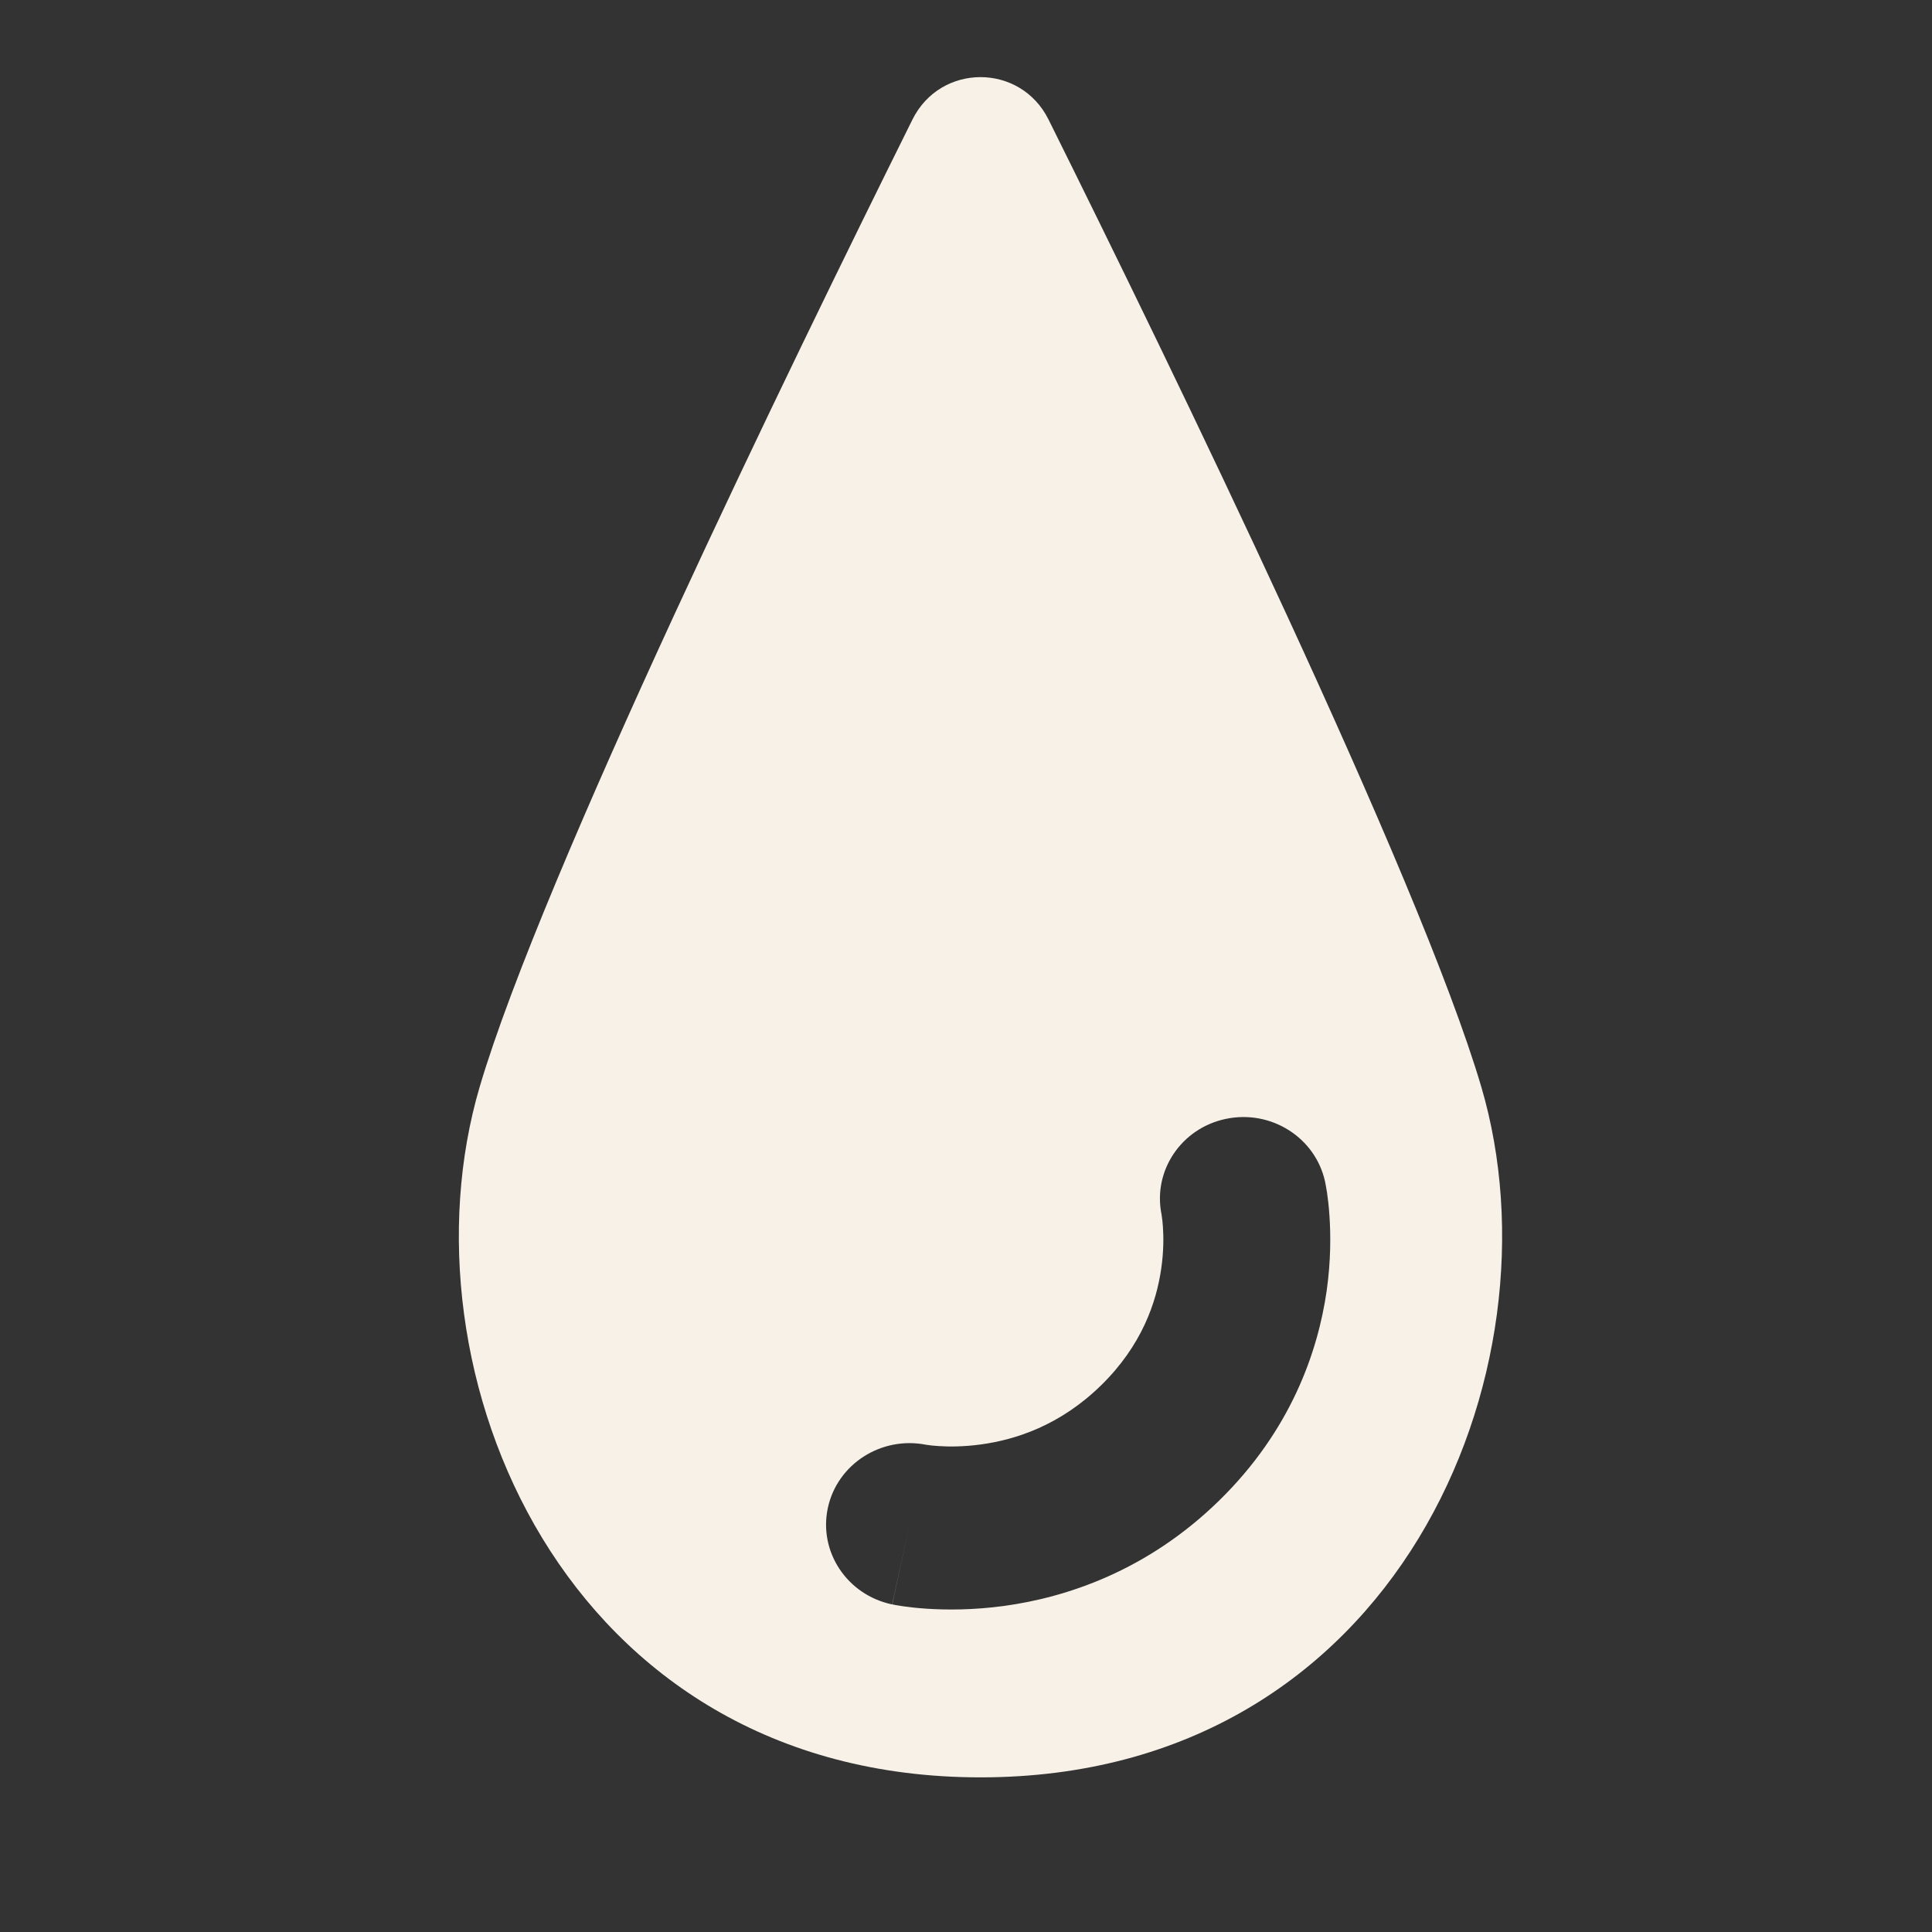 <svg width="25" height="25" viewBox="0 0 25 25" fill="none" xmlns="http://www.w3.org/2000/svg">
<rect x="0" y="0" width="25" height="25" fill="#333333" stroke="none"/>
<path d="M16.09 15.51C17.137 15.292 17.144 15.29 17.144 15.29L16.09 15.51Z" fill="#F7F1E8"/>
<path d="M11.807 1.547C10.231 4.719 7.014 11.329 6.207 14.064C5.128 17.725 7.287 22.999 12.688 22.999C18.087 22.999 20.247 17.725 19.168 14.064C18.361 11.329 15.144 4.719 13.568 1.547C13.204 0.815 12.171 0.815 11.807 1.547ZM17.146 15.289L17.147 15.294L17.148 15.299L17.15 15.31L17.156 15.341C17.161 15.366 17.166 15.397 17.172 15.434C17.183 15.509 17.195 15.61 17.203 15.732C17.22 15.976 17.222 16.312 17.167 16.703C17.054 17.49 16.704 18.511 15.773 19.42C14.842 20.329 13.797 20.671 12.991 20.781C12.591 20.835 12.247 20.833 11.998 20.817C11.873 20.809 11.769 20.797 11.693 20.786C11.654 20.78 11.622 20.775 11.598 20.771L11.566 20.765L11.553 20.762L11.549 20.761L11.546 20.761C11.546 20.761 11.544 20.761 11.77 19.729L11.544 20.761C10.961 20.639 10.589 20.079 10.713 19.509C10.837 18.943 11.404 18.581 11.983 18.695C11.986 18.695 11.994 18.697 12.005 18.698C12.031 18.702 12.079 18.708 12.143 18.712C12.273 18.721 12.466 18.722 12.693 18.691C13.142 18.63 13.717 18.445 14.246 17.928C14.775 17.412 14.965 16.85 15.027 16.411C15.059 16.189 15.057 16.001 15.048 15.874C15.044 15.811 15.038 15.765 15.034 15.74C15.033 15.728 15.031 15.721 15.031 15.718C14.914 15.152 15.285 14.598 15.864 14.478C16.448 14.356 17.021 14.72 17.146 15.289Z" fill="#F7F1E8"/>
</svg>
